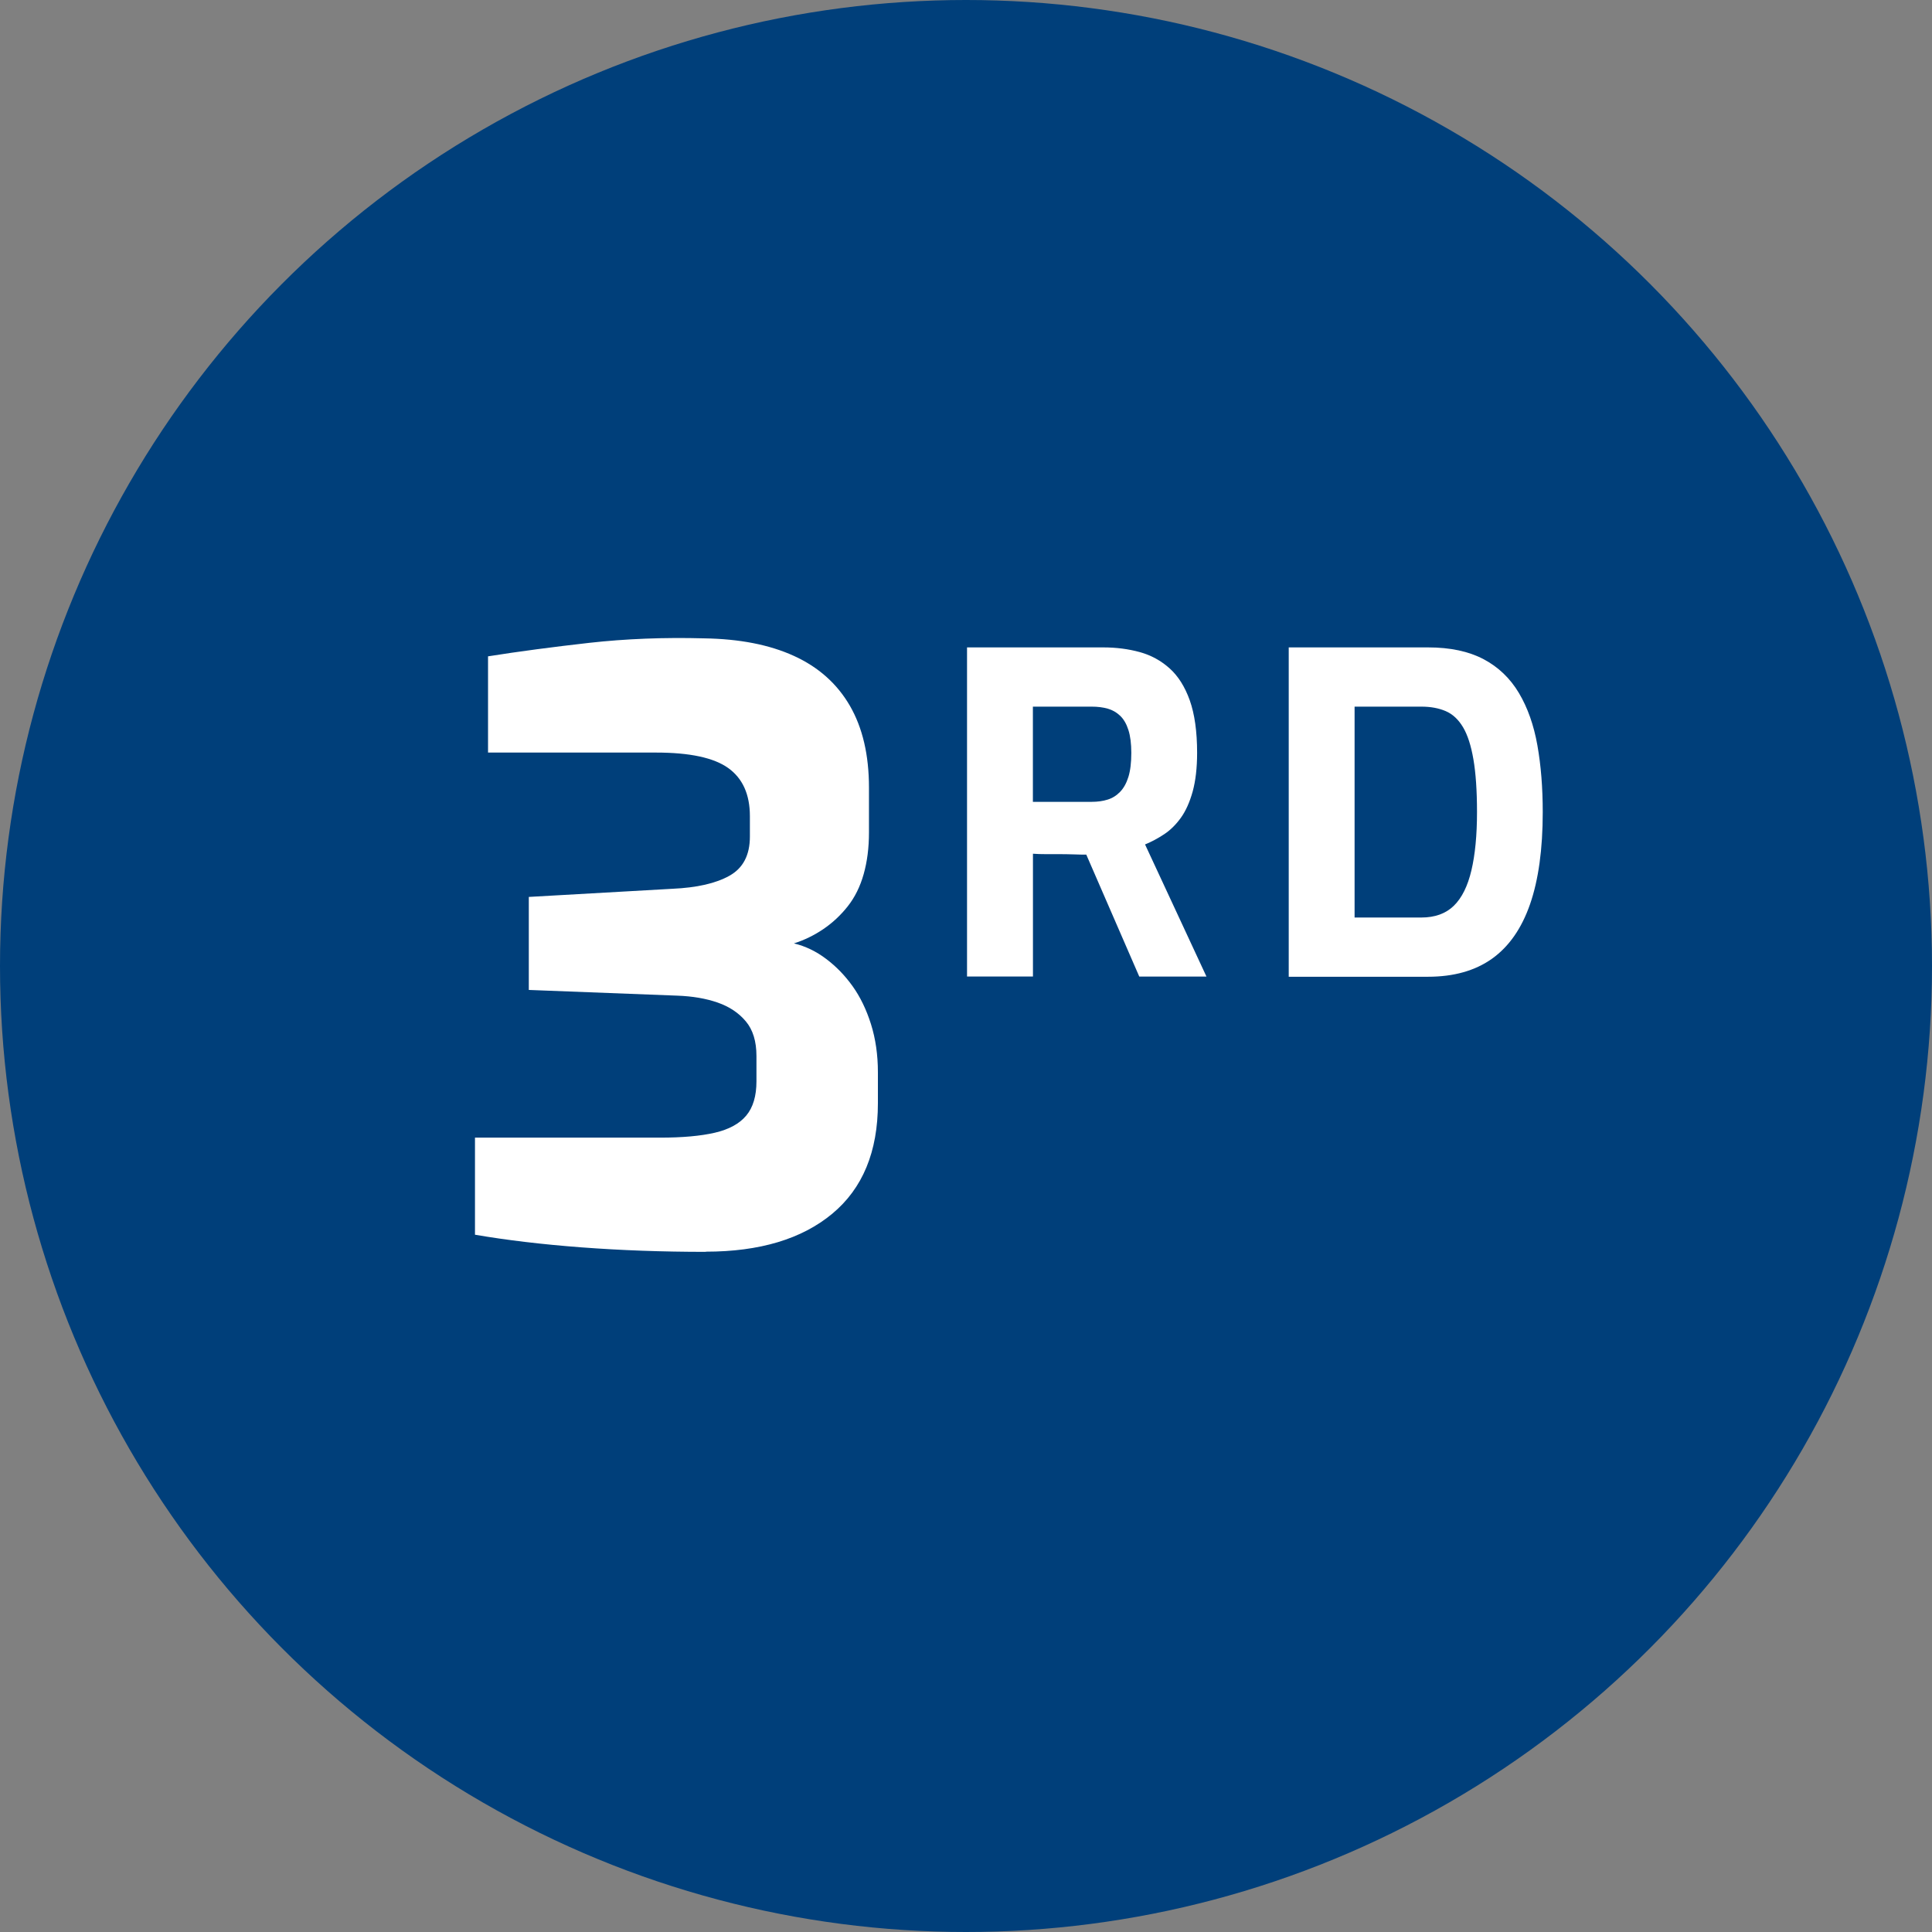 <?xml version="1.0" encoding="UTF-8"?><svg xmlns="http://www.w3.org/2000/svg" viewBox="0 0 318 318"><rect x="0" y="0" width="318" height="318" fill="#808080" stroke="none"/><defs><style>.d{fill:#003f7a;}.e{fill:#fff;}</style></defs><g id="a"/><g id="b"><g id="c"><g><circle class="d" cx="159" cy="159" r="159"/><g><path class="e" d="M116.18,206.05c-7.16,0-13.99-.25-20.48-.74-6.49-.49-12.33-1.19-17.52-2.08v-15.98h30.48c3.67,0,6.67-.27,9-.81,2.33-.54,4.05-1.48,5.17-2.82,1.12-1.34,1.68-3.22,1.68-5.64v-4.16c0-2.42-.58-4.32-1.75-5.71-1.16-1.39-2.71-2.42-4.63-3.09-1.93-.67-4.14-1.05-6.65-1.14l-24.44-.94v-15.31l23.63-1.34c4.03-.18,7.16-.89,9.4-2.15,2.24-1.25,3.36-3.4,3.36-6.44v-3.36c0-3.58-1.19-6.22-3.56-7.92-2.37-1.7-6.33-2.55-11.88-2.55h-27.66v-15.84c5.1-.81,10.65-1.54,16.65-2.22,6-.67,12.31-.92,18.93-.74,5.82,.09,10.74,1.05,14.77,2.89,4.03,1.84,7.09,4.56,9.2,8.19,2.1,3.63,3.15,8.12,3.15,13.49v7.38c0,2.51-.29,4.79-.87,6.85-.58,2.06-1.46,3.83-2.62,5.3-1.17,1.48-2.51,2.73-4.03,3.76-1.52,1.03-3.13,1.81-4.83,2.35,1.88,.45,3.65,1.3,5.3,2.55,1.66,1.25,3.11,2.75,4.36,4.5,1.25,1.75,2.26,3.83,3.02,6.24,.76,2.42,1.14,5.06,1.14,7.92v5.1c0,7.97-2.51,14.03-7.52,18.19-5.01,4.16-11.95,6.24-20.81,6.24Z"/><g><path class="e" d="M159.17,160.76v-54.2h22.41c2.15,0,4.15,.26,6.01,.77s3.49,1.4,4.91,2.67c1.42,1.27,2.53,3.03,3.33,5.27,.8,2.25,1.21,5.13,1.21,8.64,0,2.49-.25,4.61-.73,6.37-.49,1.76-1.14,3.2-1.94,4.32-.81,1.12-1.72,2.03-2.75,2.71-1.03,.68-2.08,1.25-3.15,1.68l10.11,21.75h-11.06l-8.72-20.07c-.59,0-1.26-.01-2.01-.04-.76-.02-1.53-.04-2.31-.04h-2.34c-.78,0-1.49-.02-2.12-.07v20.21h-10.84Zm10.84-28.78h9.67c.98,0,1.86-.12,2.64-.37,.78-.24,1.46-.67,2.05-1.28,.59-.61,1.04-1.43,1.36-2.45,.32-1.03,.48-2.34,.48-3.96,0-1.51-.16-2.77-.48-3.77-.32-1-.77-1.78-1.36-2.34-.59-.56-1.27-.95-2.05-1.17s-1.66-.33-2.64-.33h-9.67v15.67Z"/><path class="e" d="M212.12,160.76v-54.2h22.92c3.66,0,6.71,.65,9.15,1.94,2.44,1.29,4.38,3.15,5.82,5.57,1.44,2.42,2.45,5.29,3.04,8.61,.59,3.32,.88,6.98,.88,10.99,0,6.1-.7,11.16-2.09,15.16-1.39,4-3.48,6.99-6.26,8.97-2.78,1.98-6.3,2.97-10.55,2.97h-22.92Zm10.84-9.74h10.99c2.25,0,4.03-.65,5.35-1.94,1.32-1.29,2.28-3.23,2.89-5.82,.61-2.59,.92-5.79,.92-9.59,0-3.52-.2-6.41-.59-8.68-.39-2.27-.96-4.04-1.72-5.31-.76-1.27-1.71-2.15-2.86-2.64-1.15-.49-2.48-.73-3.99-.73h-10.99v34.72Z"/></g></g></g></g></g></svg>